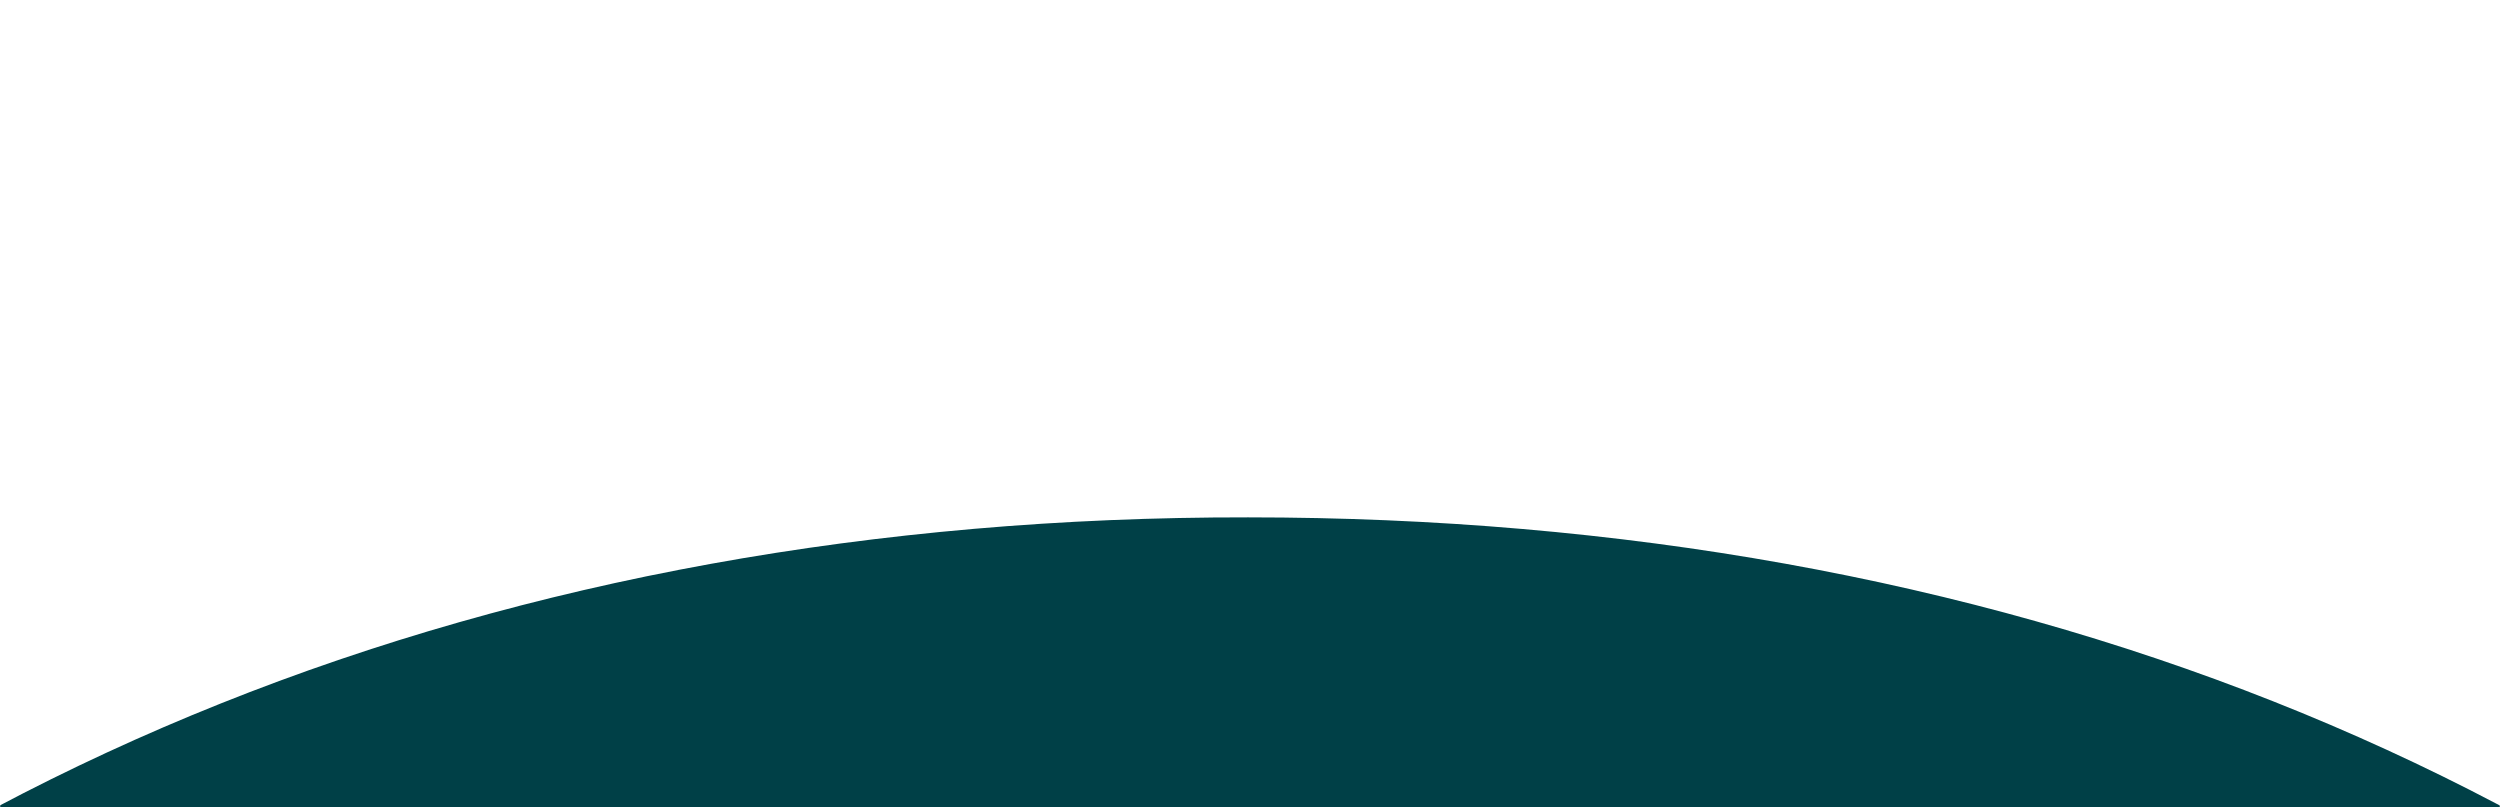 <svg width="1440" height="465" viewBox="0 0 1440 465" fill="none" xmlns="http://www.w3.org/2000/svg">
<g clip-path="url(#clip0_773_17619)">
<mask id="mask0_773_17619" style="mask-type:alpha" maskUnits="userSpaceOnUse" x="0" y="0" width="1440" height="472">
<rect width="1440" height="472" fill="#006879"/>
</mask>
<g mask="url(#mask0_773_17619)">
<path d="M718.898 298.002C1577.76 298.002 2179.57 870.72 2179 1927.39C2178.43 2984.06 1568.68 3566.45 709.534 3566.74C452.771 3571.51 198.982 3511.02 -28.177 3390.91C-50.309 3379.53 -73.859 3365.87 -97.409 3350.79C-159.668 3306.4 -219.086 3258.13 -275.311 3206.26C-154.724 3252.07 253.571 3368.15 712.655 3064.01C722.586 3056.61 732.8 3049.21 742.731 3042.39C1068.74 2798.28 1298 2459.71 1268.21 1900.08C1259.7 1353.25 1053.71 1063.05 709.251 1061.63C356.851 1061.63 157.953 1356.95 157.669 1927.39C157.669 2180.6 198.527 2380.33 274.568 2524.86C388.062 2701.54 586.677 2720.6 681.445 2718.61C591.891 2815.42 481.36 2890.32 358.376 2937.53C235.392 2984.73 103.239 3002.99 -27.893 2990.89C-199.222 2978.27 -359.278 2900.52 -475.344 2773.52C-697.509 2514.05 -740.92 2124.56 -747.446 2051.44C-748.864 2013.88 -750 1975.47 -750 1937.63C-750 881.532 -139.685 296.864 718.898 298.002Z" fill="#004047"/>
</g>
</g>
<defs>
<clipPath id="clip0_773_17619">
<rect width="1440" height="465" fill="white"/>
</clipPath>
</defs>
</svg>
